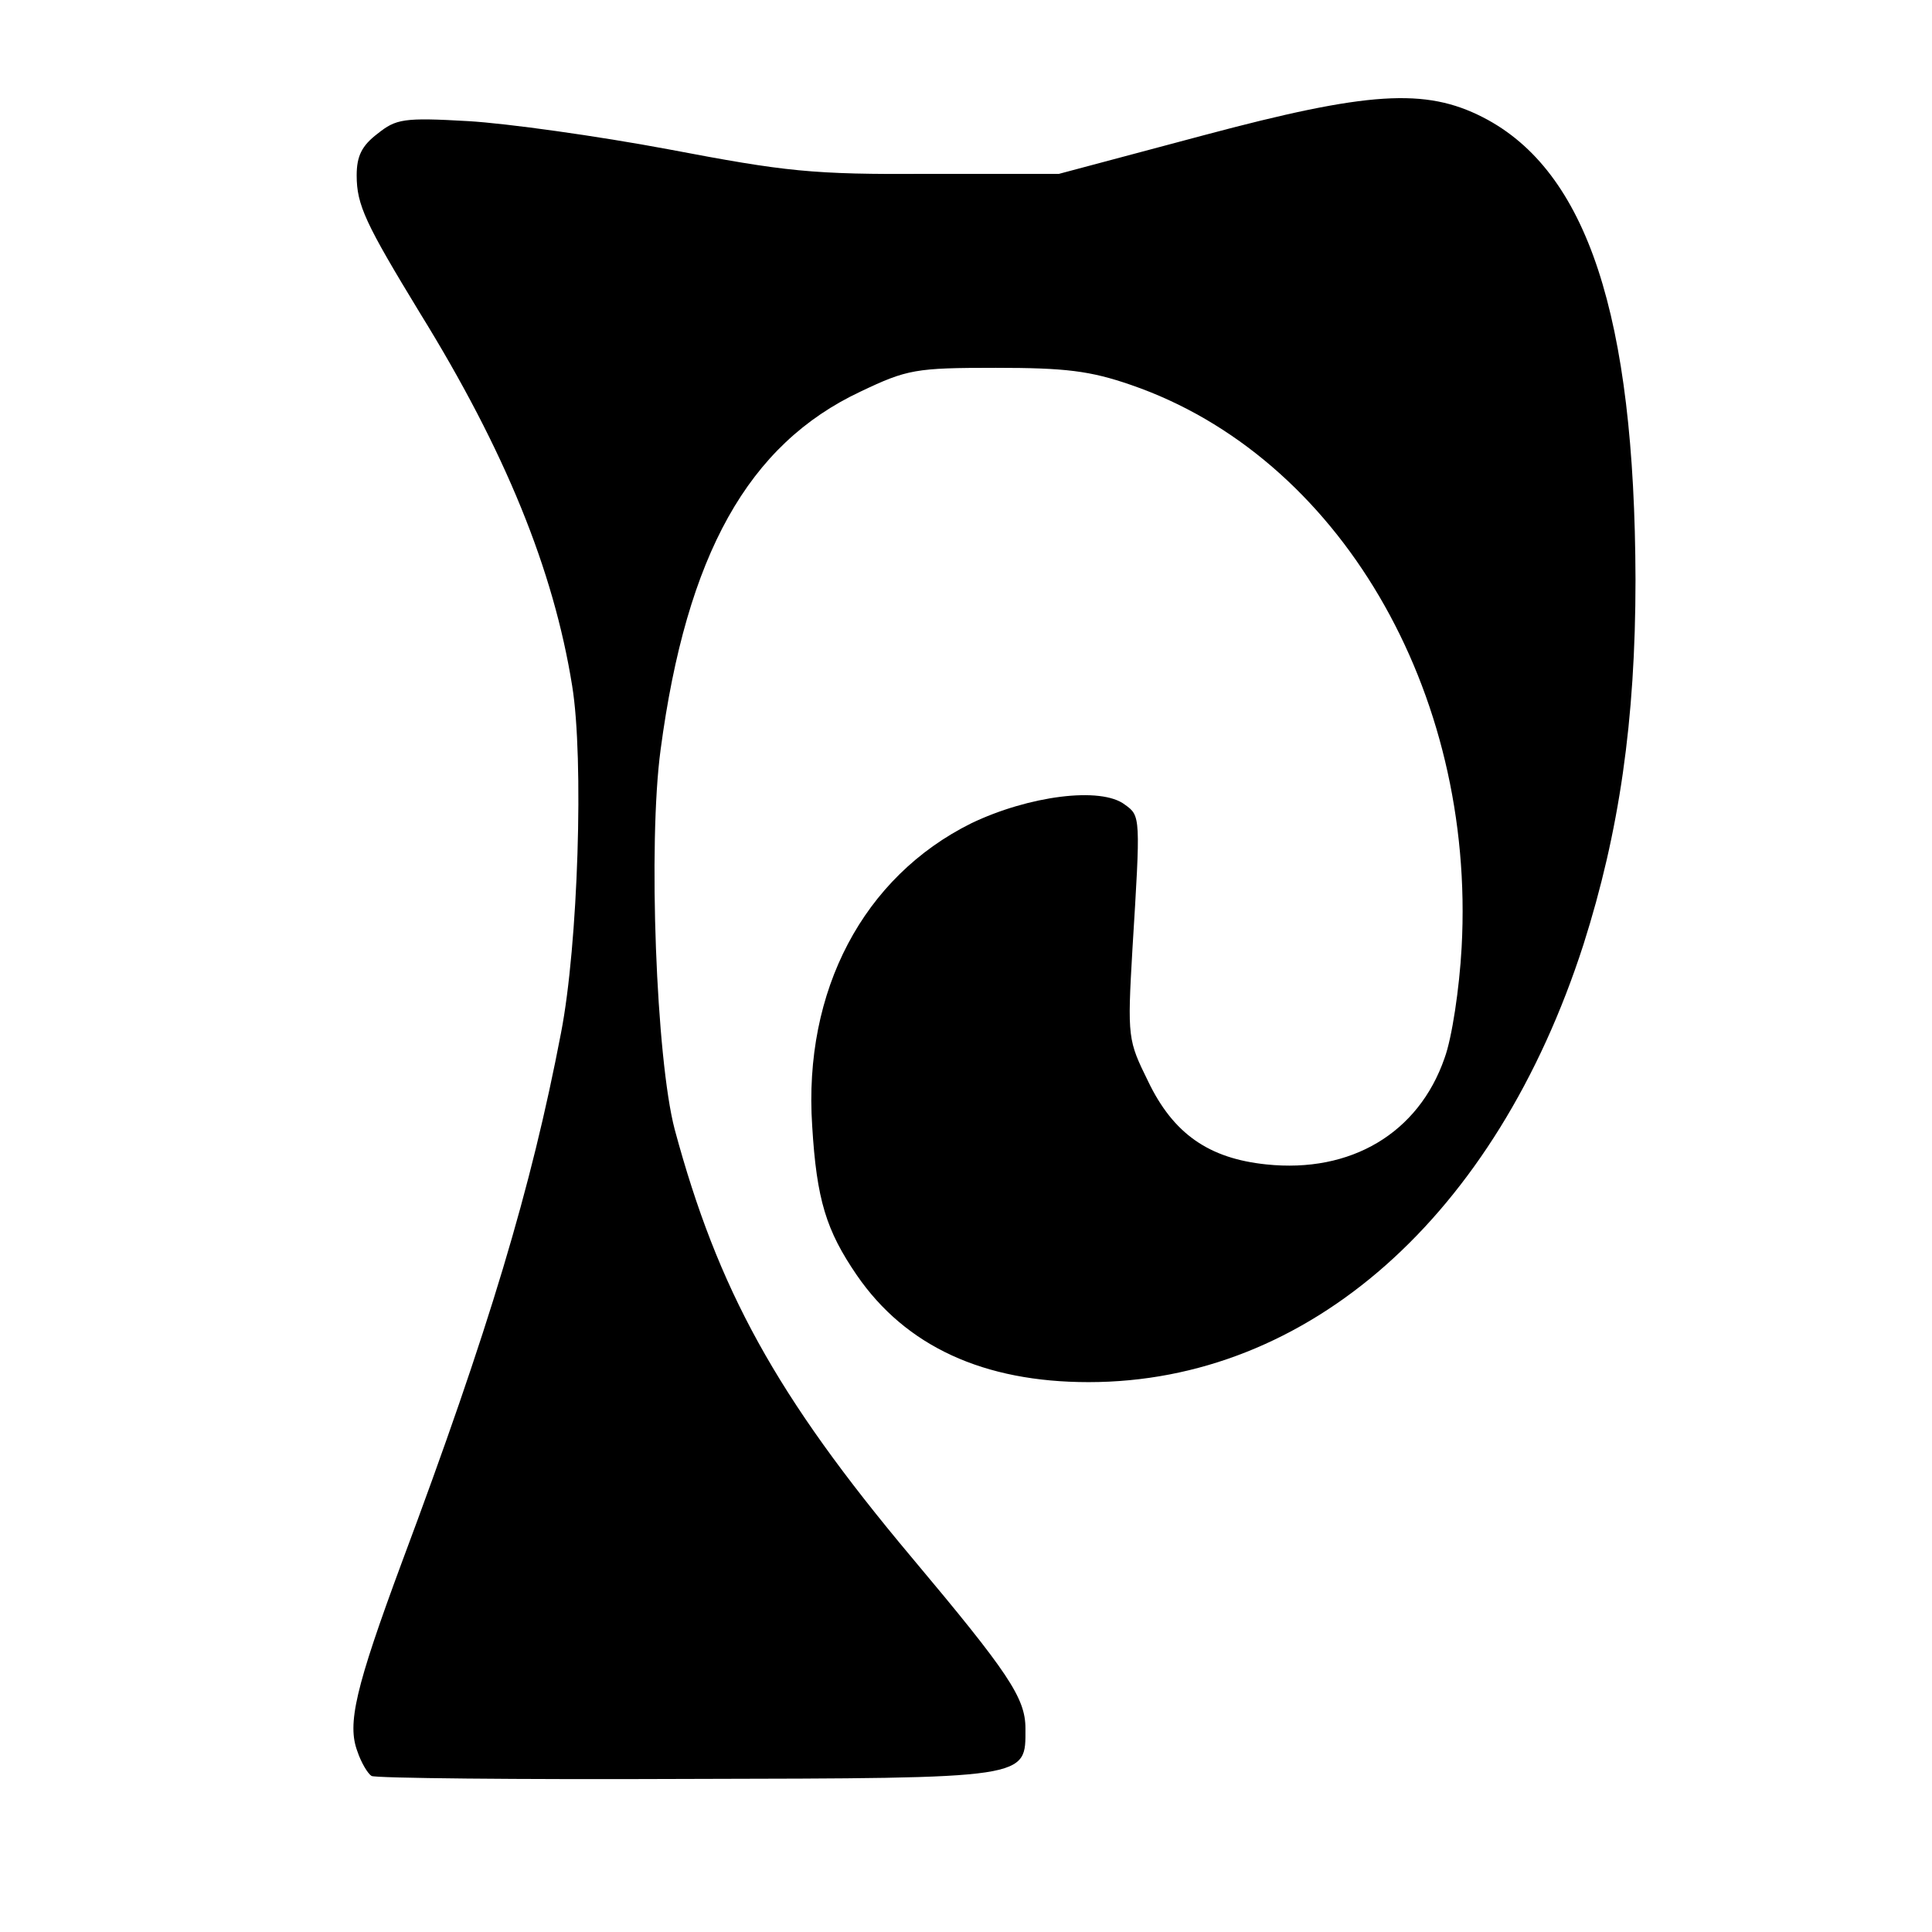 <?xml version="1.0" standalone="no"?>
<!DOCTYPE svg PUBLIC "-//W3C//DTD SVG 20010904//EN"
 "http://www.w3.org/TR/2001/REC-SVG-20010904/DTD/svg10.dtd">
<svg version="1.0" xmlns="http://www.w3.org/2000/svg"
 width="260pt" height="260pt" viewBox="0 0 260 260"
 preserveAspectRatio="xMidYMid meet">

 <style>
    @media (prefers-color-scheme: dark) {
      path {
        fill: #e0d5ad;
      }
    }
    </style>

<g transform="translate(0,260) scale(0.1,-0.1)"
fill="#000000" stroke="none">
<path d="M1620 2418 l-195 -52 -175 0 c-158 -1 -192 3 -350 33 -96 18 -218 35
-270 38 -87 5 -97 3 -122 -17 -21 -16 -28 -30 -28 -56 0 -40 12 -65 85 -185
115 -186 180 -346 205 -502 16 -98 8 -349 -15 -467 -40 -209 -97 -399 -214
-712 -63 -170 -74 -218 -60 -255 5 -15 14 -30 19 -33 5 -3 196 -5 425 -4 464
1 455 0 455 68 0 41 -23 75 -153 230 -183 218 -261 361 -319 576 -25 95 -36
385 -19 511 35 263 118 411 269 482 63 30 74 32 182 32 94 0 127 -4 182 -23
279 -96 464 -411 445 -757 -3 -55 -13 -122 -23 -149 -35 -101 -126 -155 -240
-143 -77 8 -125 41 -159 112 -27 55 -28 58 -21 178 11 178 11 179 -10 194 -32
25 -130 12 -207 -25 -145 -72 -226 -225 -214 -407 6 -100 19 -141 60 -201 66
-96 171 -144 312 -144 296 0 548 223 666 589 48 151 70 301 70 491 -1 355 -65
550 -205 622 -78 40 -155 35 -376 -24z"/>
</g>
</svg>
